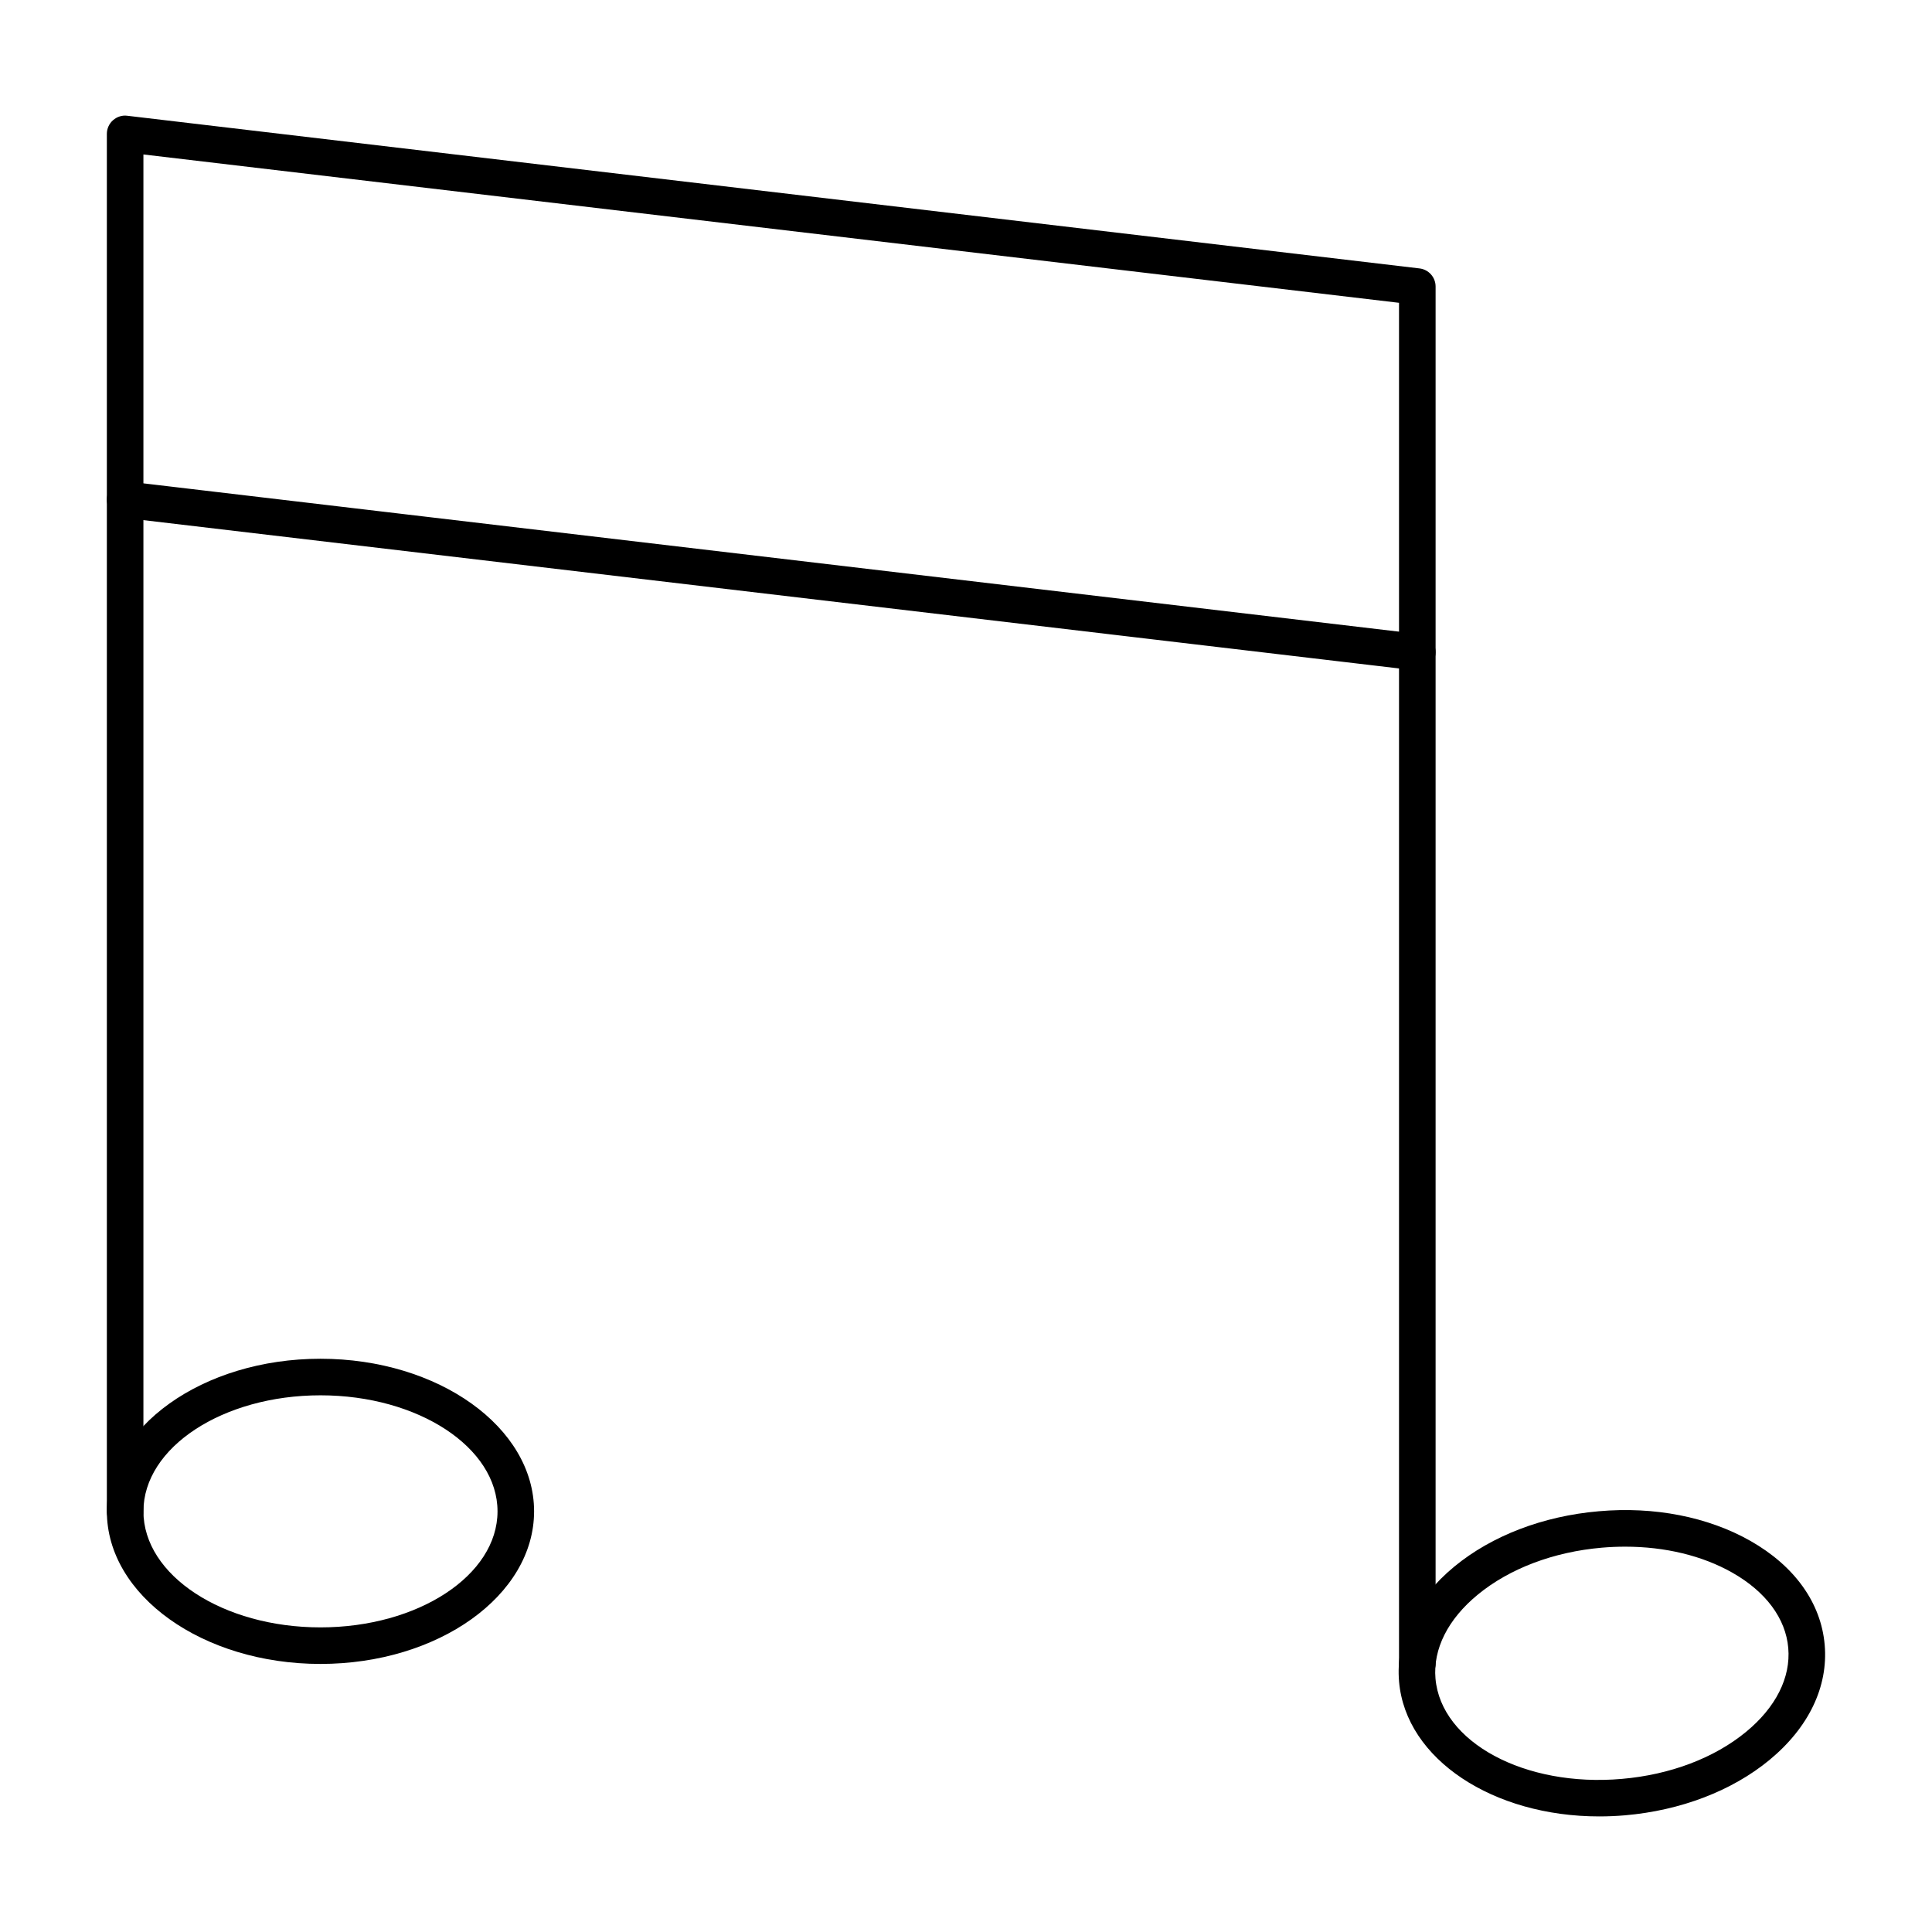 <?xml version="1.0" encoding="UTF-8"?>
<!-- Uploaded to: SVG Repo, www.svgrepo.com, Generator: SVG Repo Mixer Tools -->
<svg fill="#000000" width="800px" height="800px" version="1.1" viewBox="144 144 512 512" xmlns="http://www.w3.org/2000/svg">
 <g>
  <path d="m519.6 589.82c-2.676 0-4.844-2.168-4.844-4.844v-360.73l-332.75-39.312v359.6c0 2.676-2.168 4.844-4.844 4.844-2.676 0-4.844-2.168-4.844-4.844v-365.05c0-1.383 0.59-2.707 1.629-3.625 1.035-0.91 2.418-1.371 3.785-1.184l342.44 40.457c2.441 0.285 4.277 2.348 4.277 4.805v365.04c-0.004 2.684-2.172 4.852-4.848 4.852z"/>
  <path d="m567.82 625.37c-28.105 0.008-51.266-15.137-53.051-35.699-0.961-11.109 4.254-21.961 14.684-30.543 9.91-8.156 23.488-13.359 38.23-14.629 14.738-1.316 29.004 1.504 40.172 7.844 11.746 6.66 18.75 16.453 19.707 27.562 0.965 11.109-4.25 21.949-14.68 30.543-9.91 8.156-23.484 13.352-38.23 14.629-2.301 0.195-4.582 0.293-6.832 0.293zm6.871-71.484c-2.039 0-4.102 0.086-6.18 0.266-12.805 1.105-24.496 5.535-32.906 12.461-7.891 6.492-11.863 14.391-11.188 22.227 1.473 16.879 23.645 28.848 49.402 26.586 12.805-1.105 24.492-5.535 32.902-12.461 7.894-6.5 11.863-14.391 11.188-22.227-0.676-7.836-5.945-14.93-14.84-19.973-7.934-4.504-17.84-6.879-28.379-6.879z"/>
  <path d="m228.93 584.96c-31.215 0-56.609-18.137-56.609-40.438 0-22.301 25.395-40.438 56.609-40.438 31.215 0 56.609 18.137 56.609 40.438-0.004 22.301-25.398 40.438-56.609 40.438zm0-71.188c-25.871 0-46.918 13.797-46.918 30.75 0 16.957 21.047 30.75 46.918 30.75 25.871 0 46.918-13.797 46.918-30.75 0-16.957-21.047-30.75-46.918-30.75z"/>
  <path d="m519.6 321.69c-0.188 0-0.379-0.008-0.574-0.039l-342.43-40.449c-2.66-0.312-4.555-2.715-4.242-5.375 0.316-2.648 2.727-4.637 5.379-4.238l342.44 40.449c2.66 0.312 4.555 2.715 4.242 5.375-0.293 2.461-2.387 4.277-4.809 4.277z"/>
 </g>
</svg>